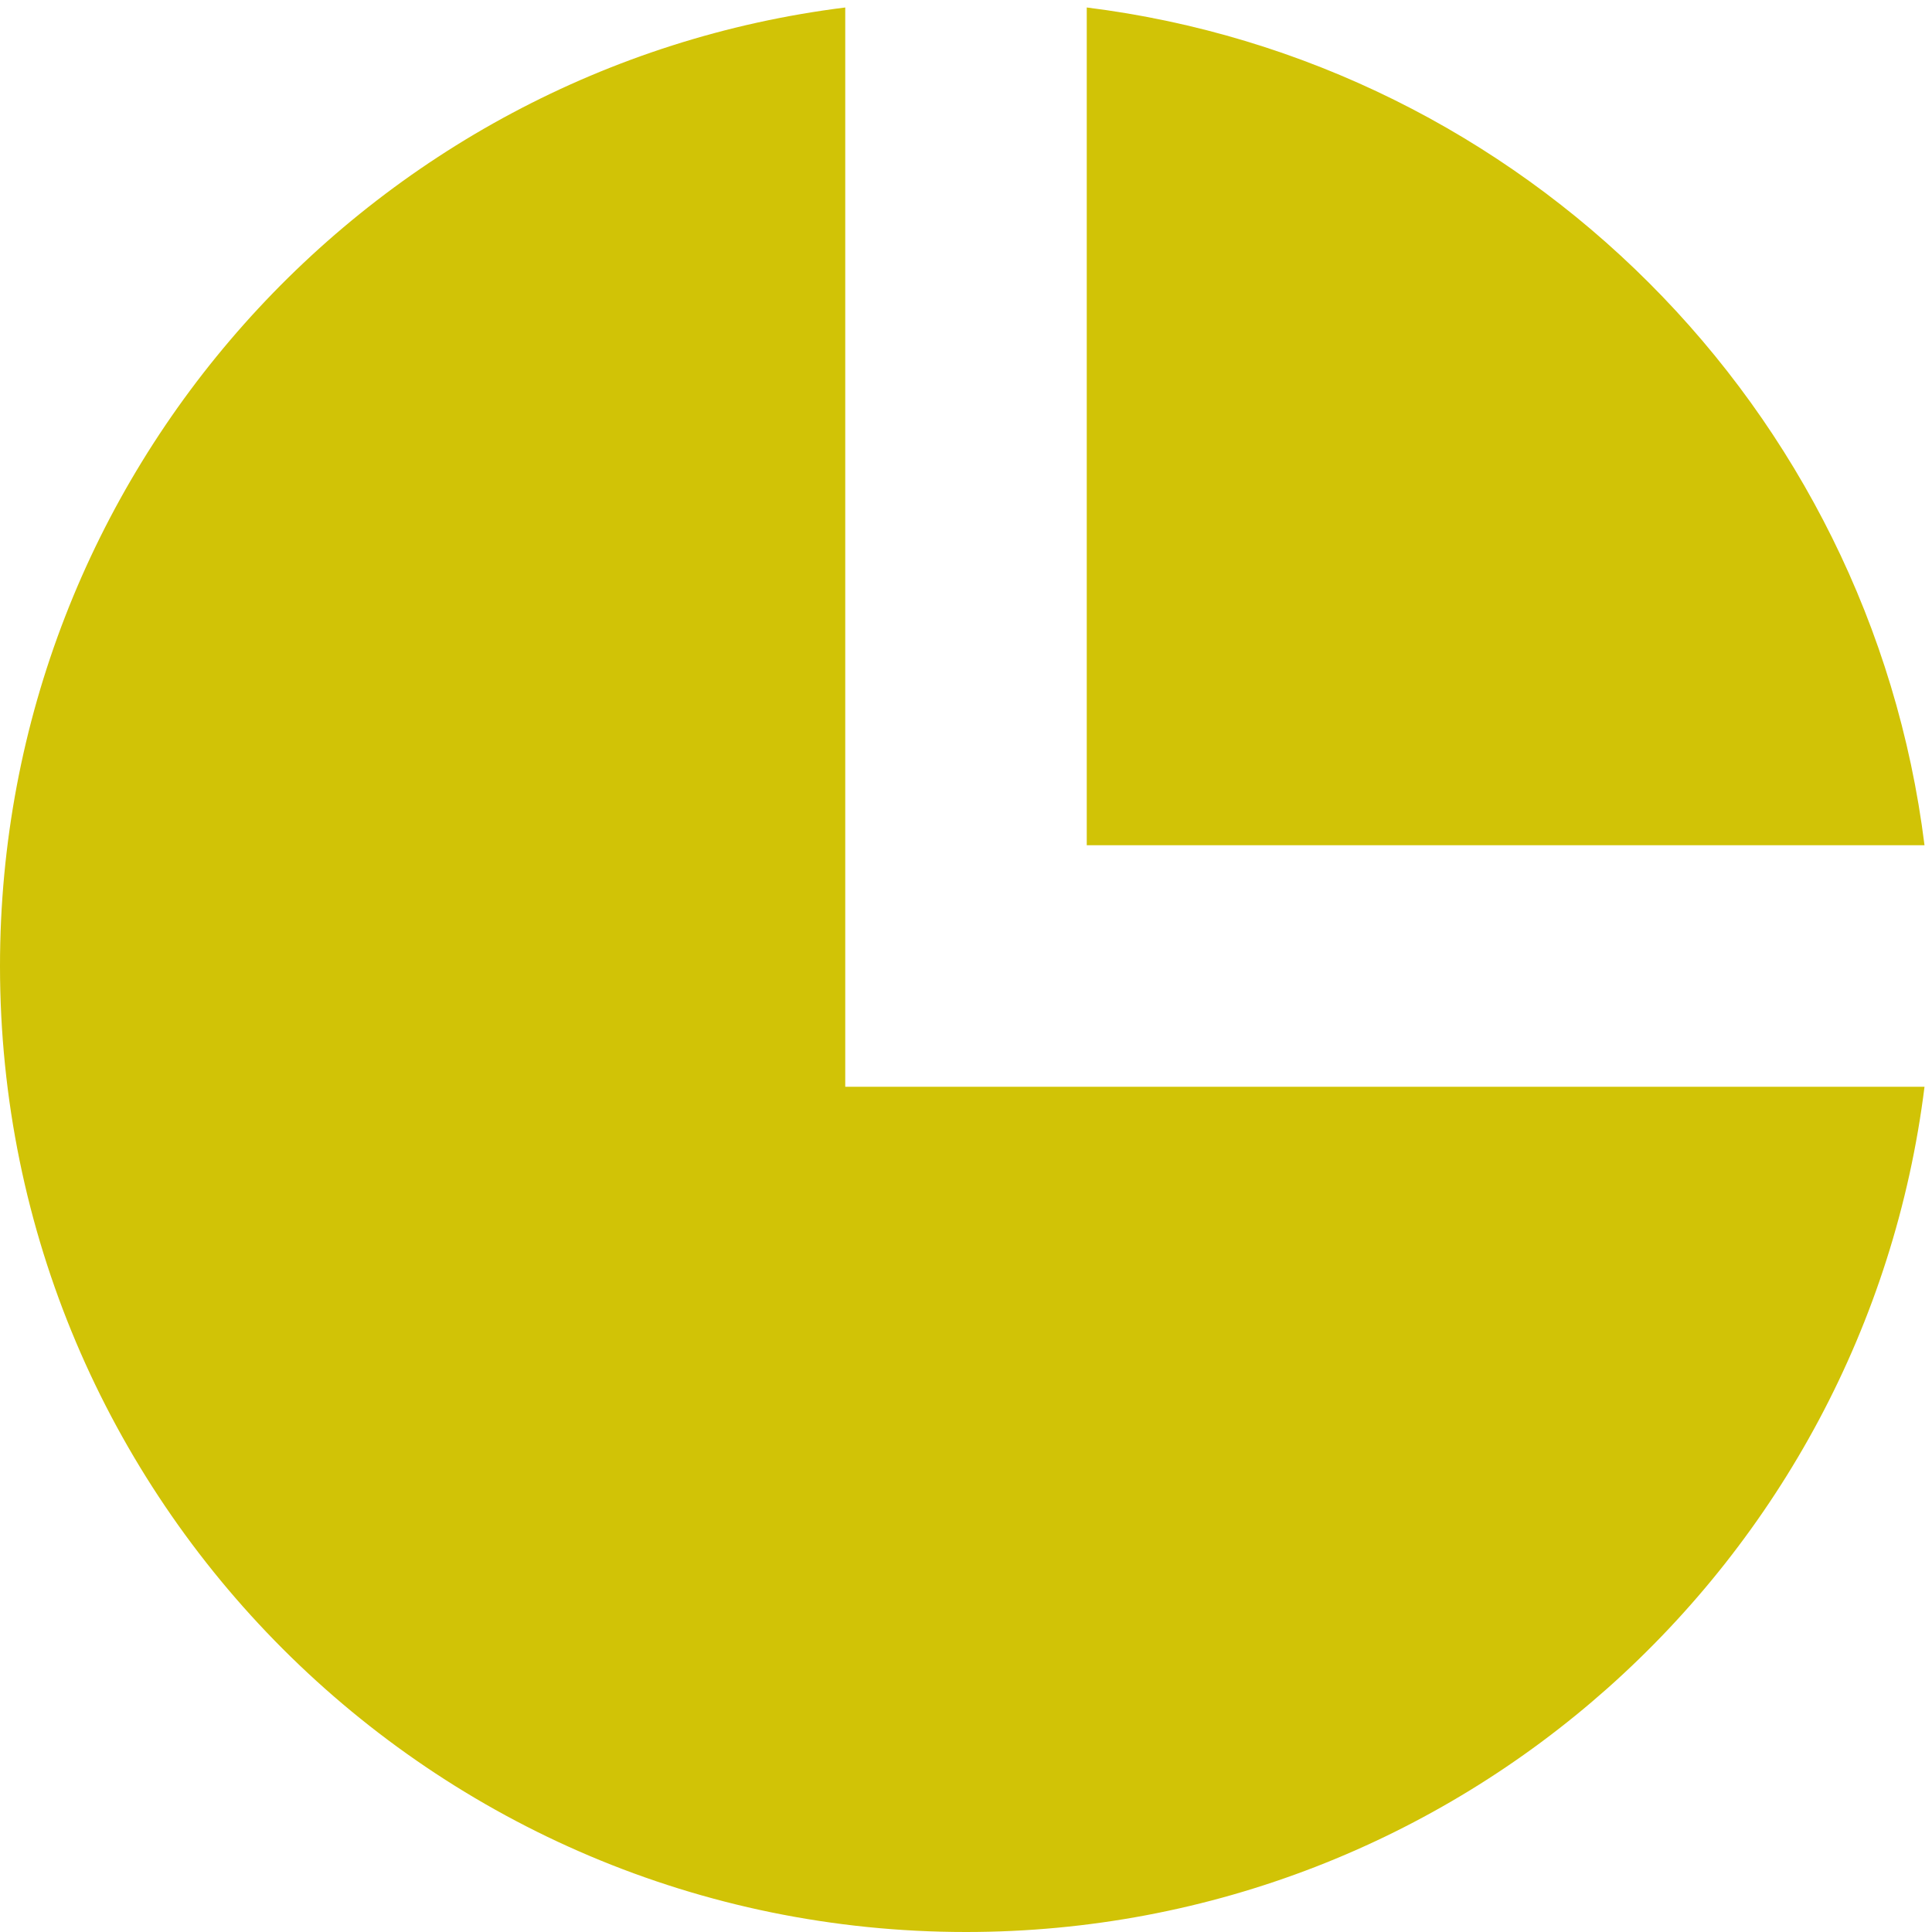 <!DOCTYPE svg PUBLIC "-//W3C//DTD SVG 1.1//EN" "http://www.w3.org/Graphics/SVG/1.1/DTD/svg11.dtd">
<!-- Uploaded to: SVG Repo, www.svgrepo.com, Transformed by: SVG Repo Mixer Tools -->
<svg width="800px" height="800px" viewBox="0 0 16 16" fill="none" xmlns="http://www.w3.org/2000/svg">
<g id="SVGRepo_bgCarrier" stroke-width="0"/>
<g id="SVGRepo_tracerCarrier" stroke-linecap="round" stroke-linejoin="round"/>
<g id="SVGRepo_iconCarrier"> <path d="M7 0.062V9H15.938C15.446 12.946 12.08 16 8 16C3.582 16 0 12.418 0 8C0 3.92 3.054 0.554 7 0.062Z" fill="#D1C306"/> <path d="M9 0.062V7H15.938C15.487 3.381 12.619 0.513 9 0.062Z" fill="#D1C306"/> </g>
</svg>
